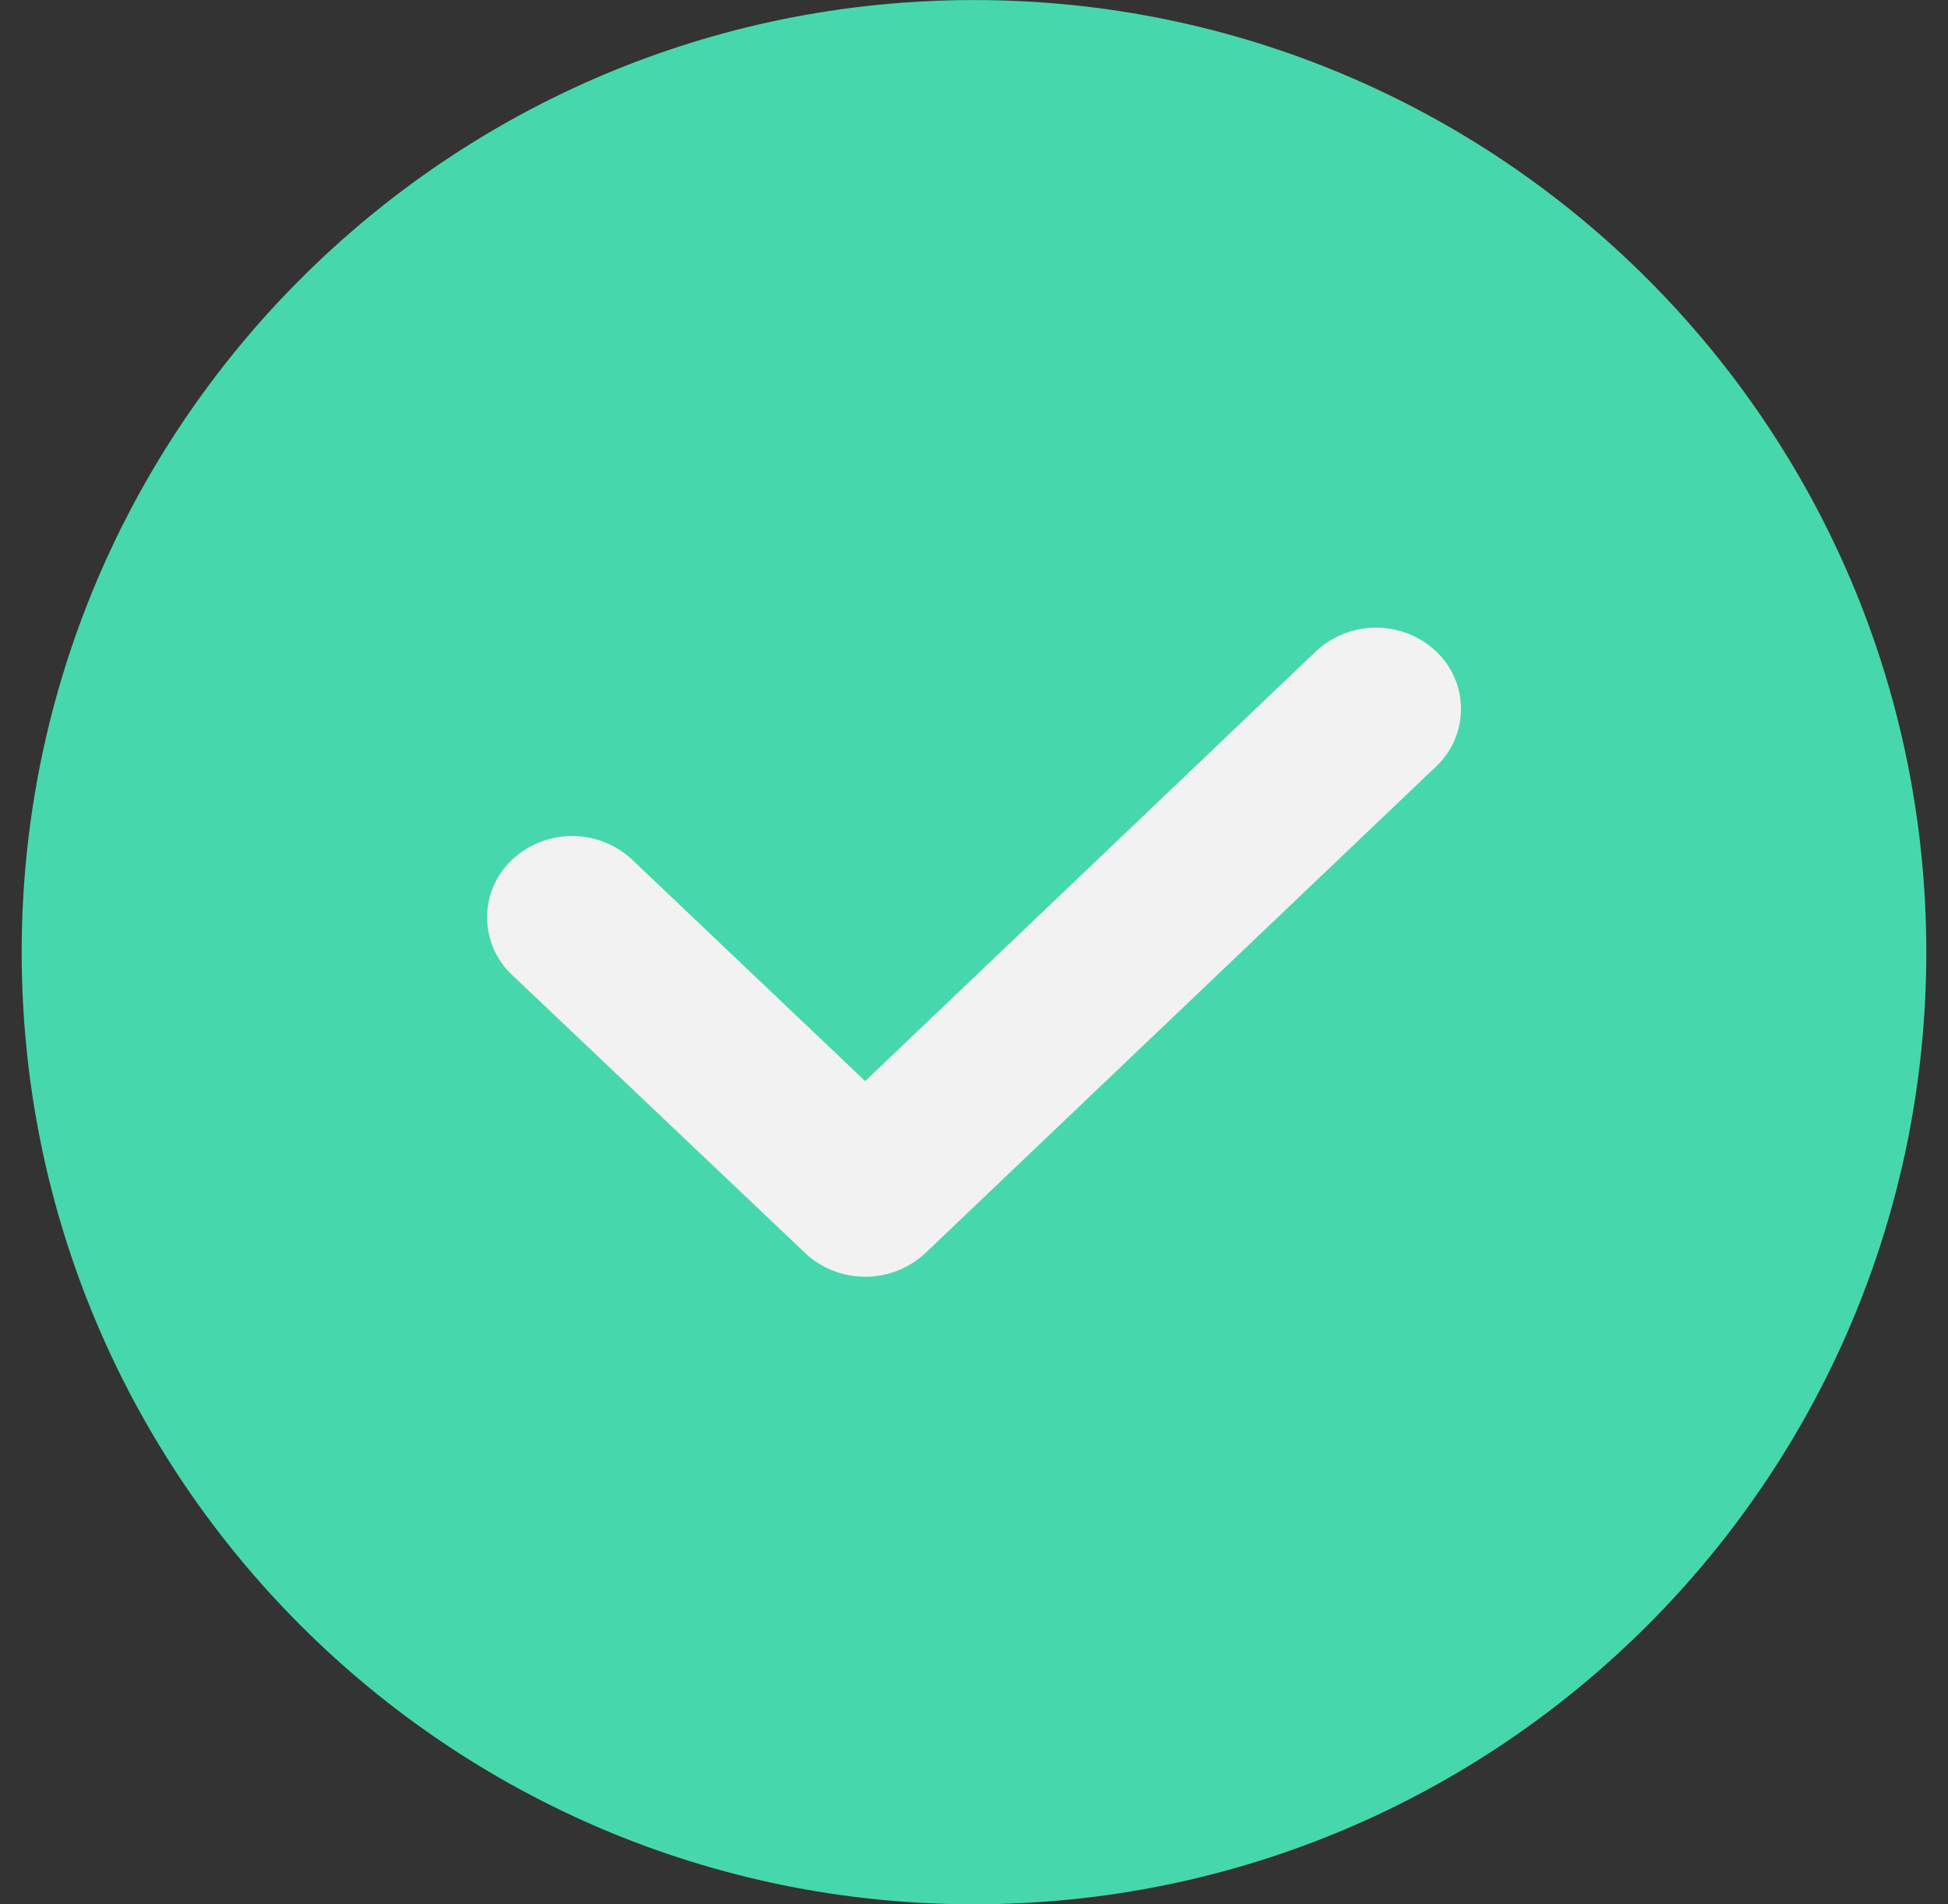 <svg width="45" height="44" viewBox="0 0 45 44" fill="none" xmlns="http://www.w3.org/2000/svg">
<rect x="0" y="0" width="45" height="44" fill="#333333" stroke="none"/>
<g id="success">
<path id="Elipse 1" d="M22.5 43.999C34.65 43.999 44.499 34.15 44.499 22C44.499 9.85 34.65 0.001 22.5 0.001C10.35 0.001 0.501 9.85 0.501 22C0.501 34.15 10.35 43.999 22.5 43.999Z" fill="#47D7AC"/>
<g id="ico_check">
<path id="Icon ionic-ios-arrow-down" d="M19.986 24.979L30.396 15.052C30.773 14.698 31.27 14.501 31.787 14.501C32.304 14.501 32.801 14.698 33.177 15.052C33.358 15.223 33.502 15.428 33.6 15.657C33.699 15.885 33.749 16.131 33.749 16.38C33.749 16.628 33.699 16.874 33.6 17.102C33.502 17.33 33.358 17.536 33.177 17.707L21.375 28.954C21.009 29.295 20.529 29.489 20.028 29.499C19.527 29.509 19.04 29.334 18.66 29.008L11.826 22.522C11.645 22.352 11.501 22.146 11.402 21.918C11.303 21.689 11.252 21.443 11.252 21.195C11.252 20.946 11.303 20.7 11.402 20.471C11.501 20.243 11.645 20.037 11.826 19.867C12.203 19.513 12.7 19.316 13.217 19.316C13.734 19.316 14.231 19.513 14.607 19.867L19.986 24.979Z" fill="#F3F2F2"/>
</g>
</g>
</svg>

